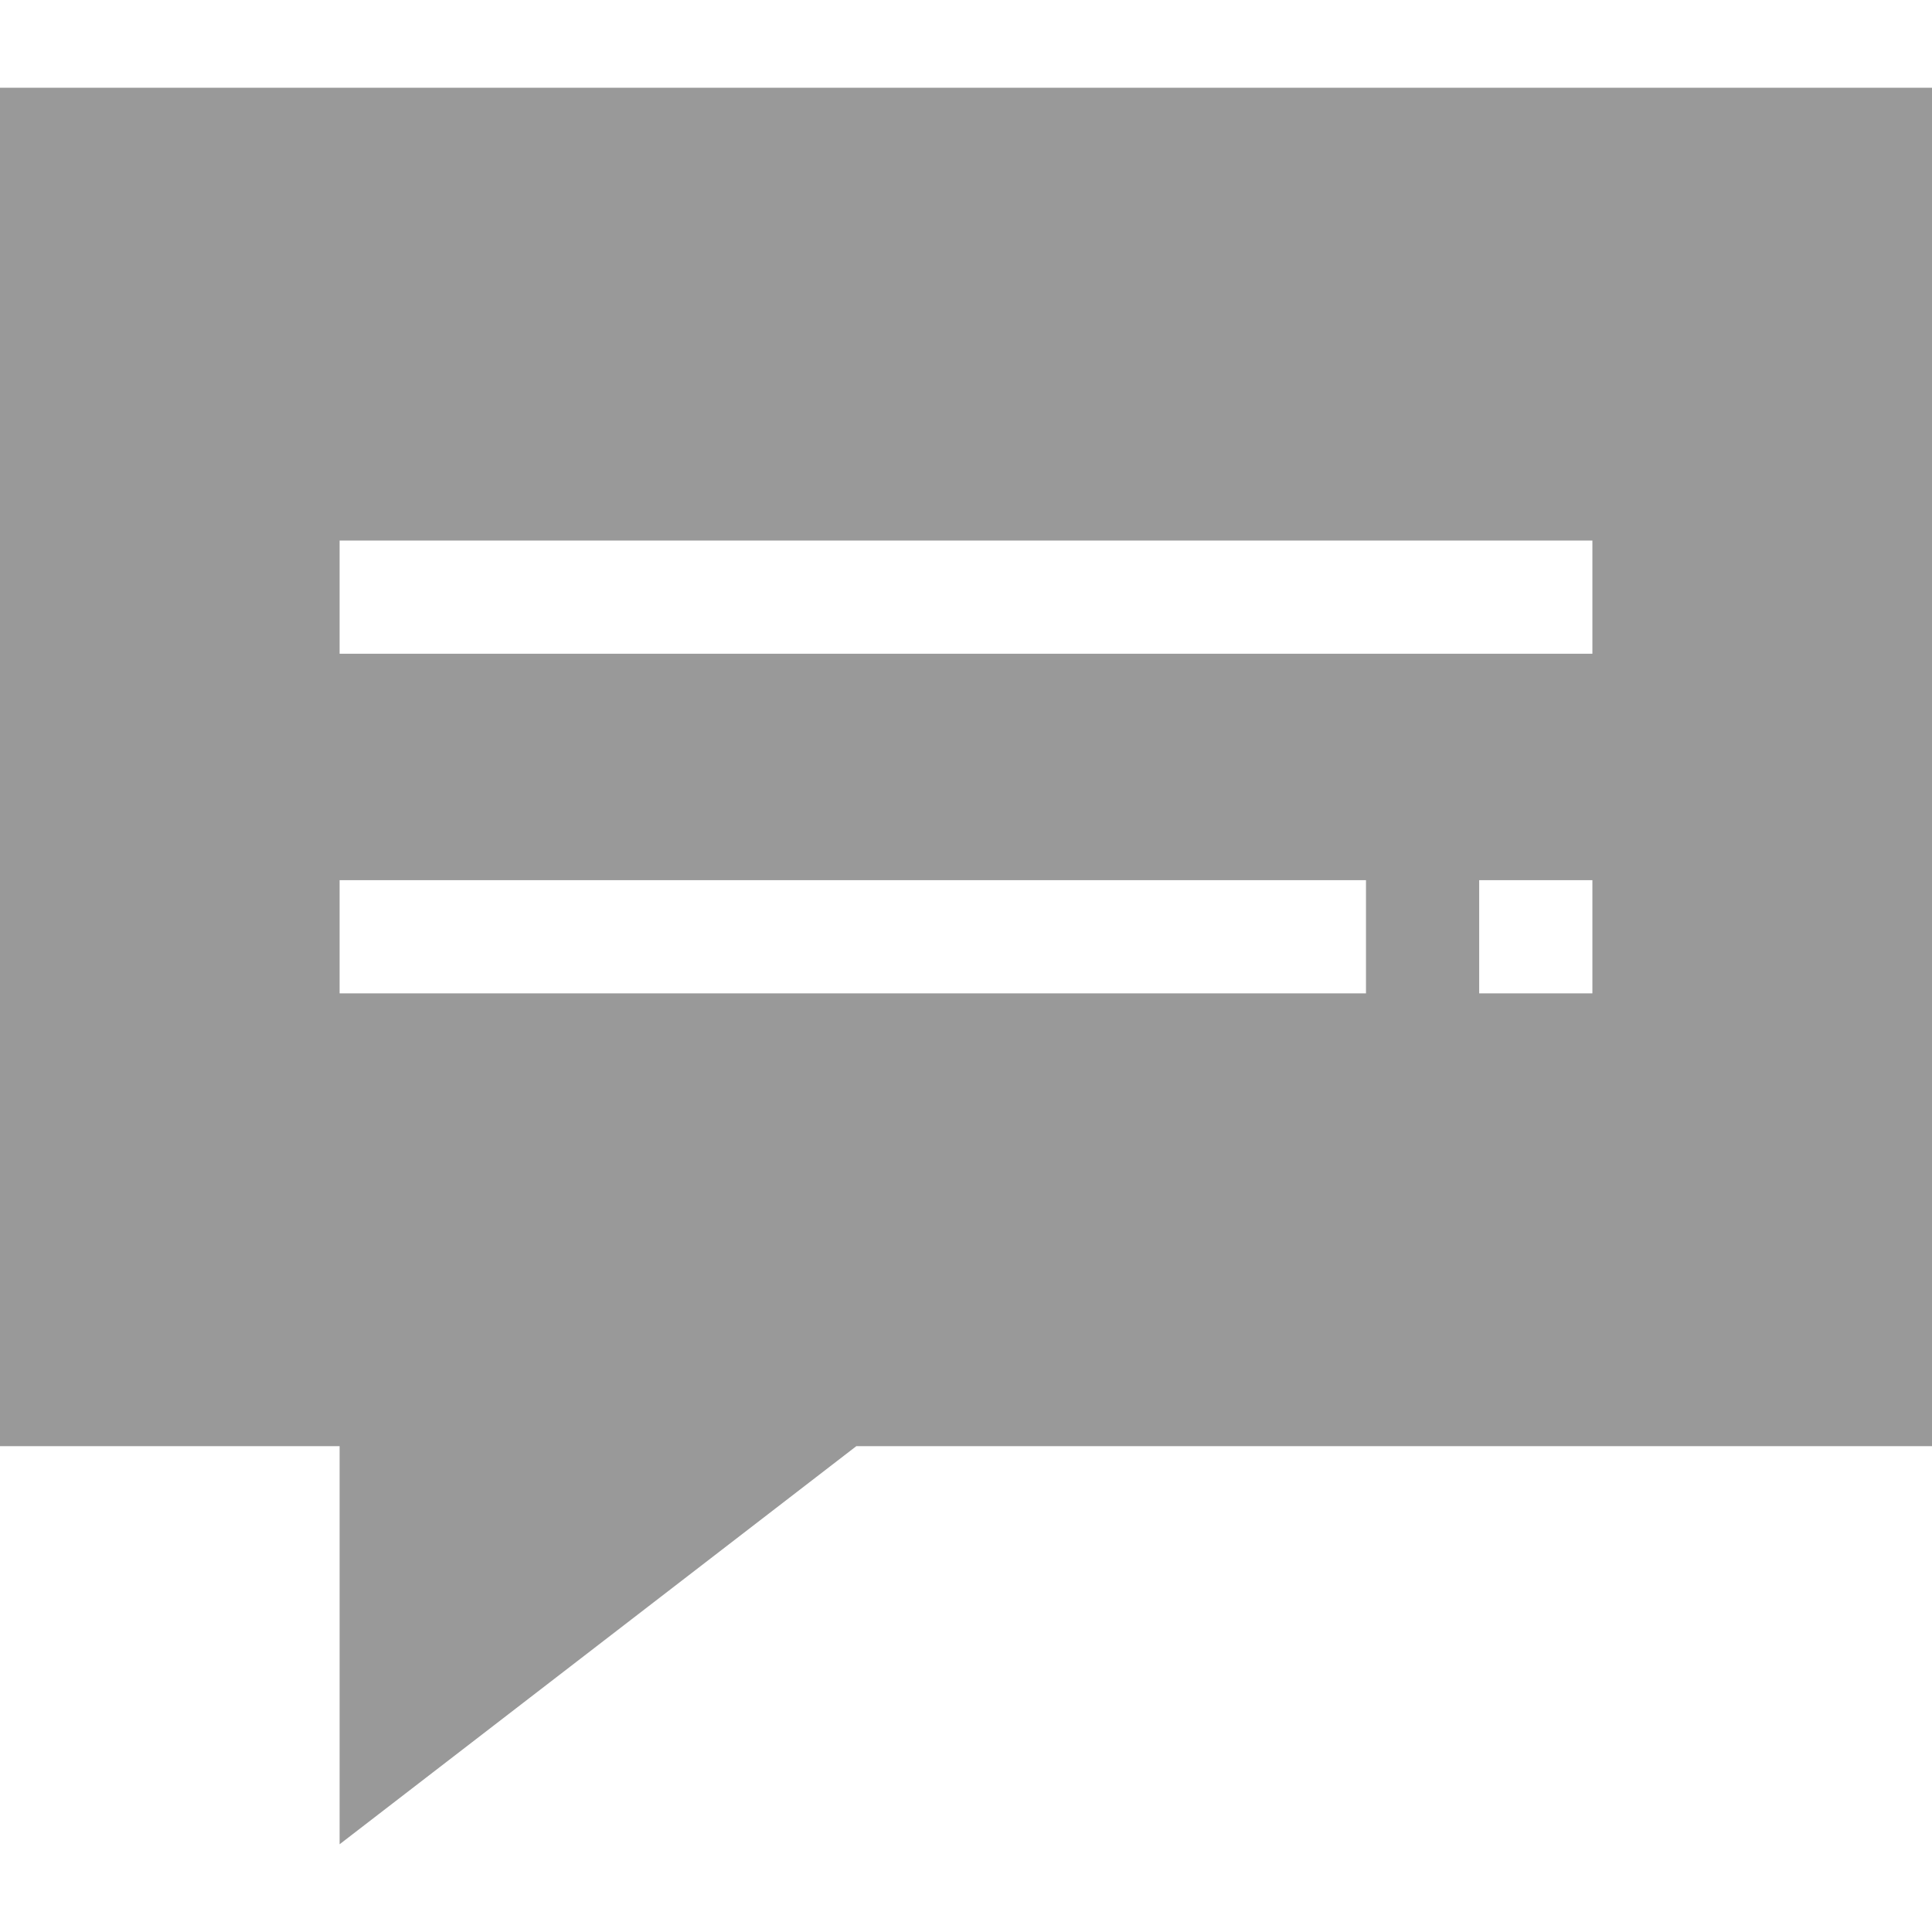<?xml version="1.0"?>
<svg xmlns="http://www.w3.org/2000/svg" xmlns:xlink="http://www.w3.org/1999/xlink" version="1.1" id="Capa_1" x="0px" y="0px" viewBox="0 0 512 512" style="enable-background:new 0 0 512 512;" xml:space="preserve" width="512px" height="512px" class=""><g><g>
	<g>
		<path d="M0,23.251v360h90v105.498l136.934-105.498H512v-360H0z M362,263.251H90v-30h272V263.251z M422,263.251h-30v-30h30V263.251    z M422,173.251H90v-30h332V173.251z" data-original="#000000" class="active-path" data-old_color="#000000" fill="#999999"/>
	</g>
</g></g> </svg>
